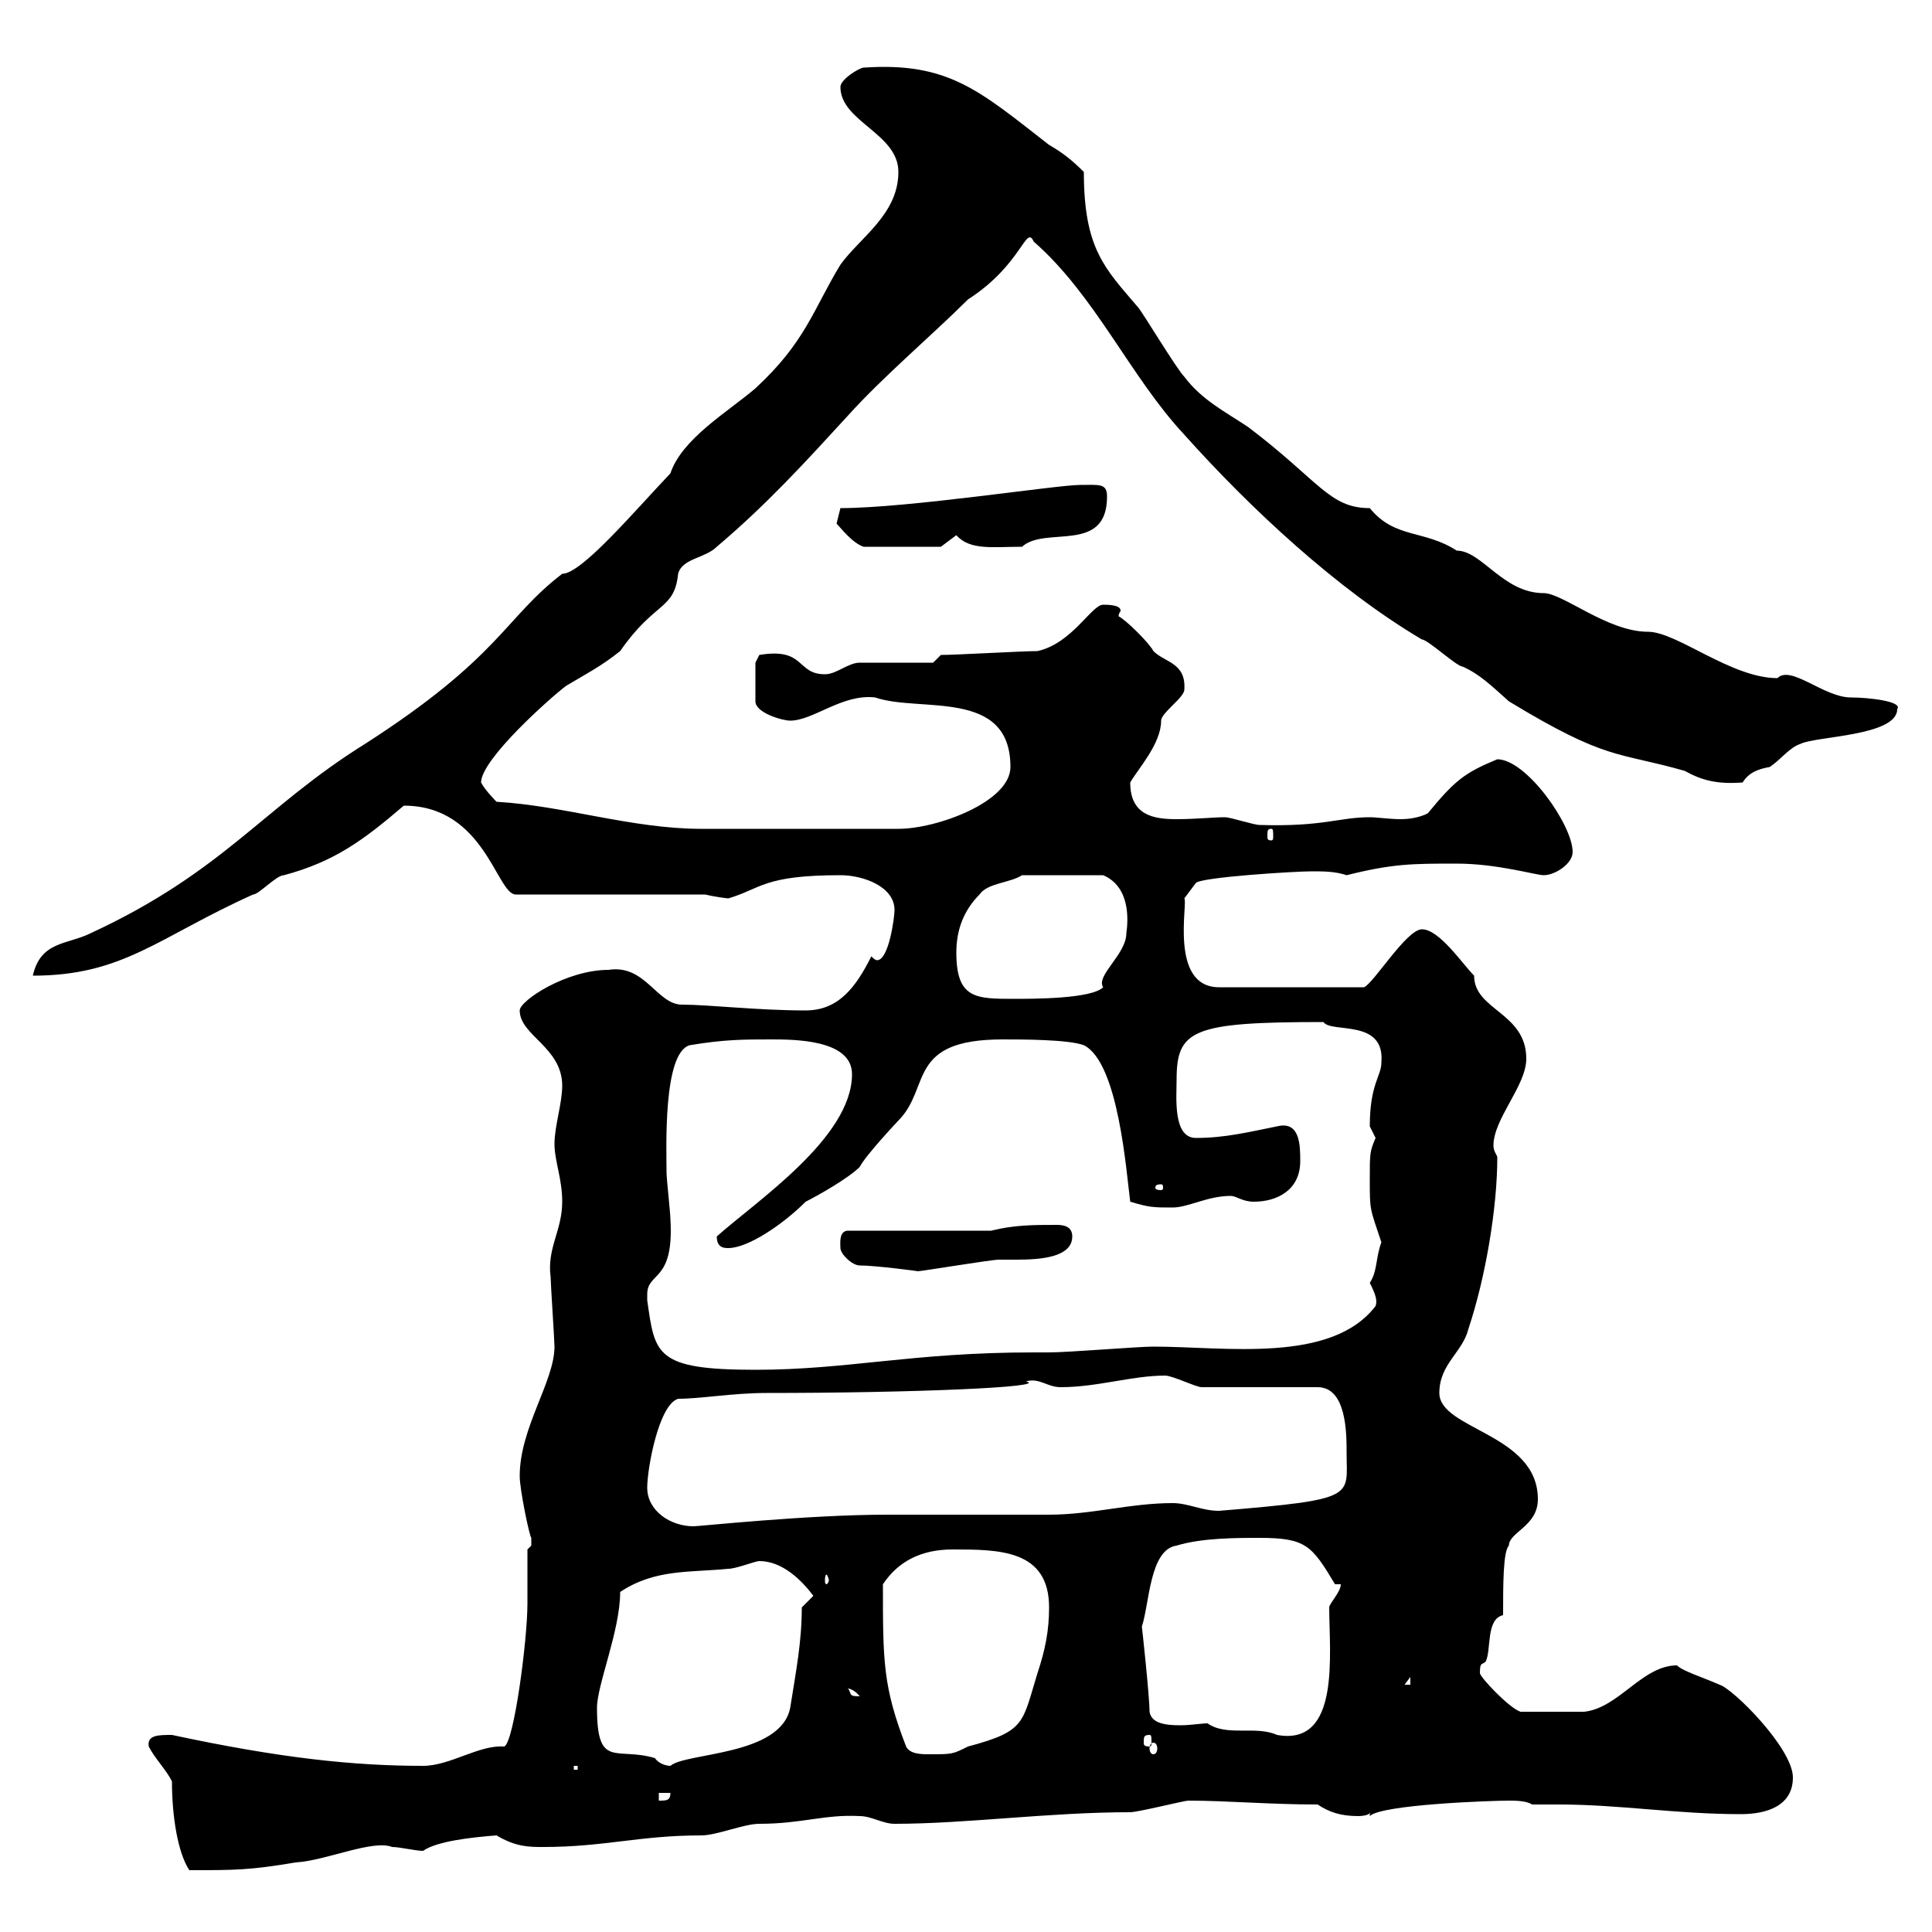 <svg xmlns="http://www.w3.org/2000/svg" xmlns:xlink="http://www.w3.org/1999/xlink" width="300" height="300"><path d="M26.70 276.60C26.70 282 27.60 287.70 29.40 290.40C36.60 290.40 38.70 290.40 45.90 289.20C50.70 288.90 57.90 285.60 60.90 286.80C62.10 286.80 64.50 287.40 65.70 287.40C67.80 285.90 73.20 285.30 77.10 285C80.10 286.80 82.20 286.80 84.30 286.80C93.90 286.80 99.30 285 108.90 285C111.30 285 115.50 283.20 117.90 283.20C124.50 283.20 128.10 281.70 133.50 282C135.30 282 137.10 283.20 138.90 283.20C150 283.20 162.90 281.40 175.50 281.40C176.70 281.40 183.90 279.60 184.50 279.60C190.50 279.60 197.10 280.20 204.60 280.20C206.40 281.40 208.20 282 210.90 282C210.90 282 212.70 282 212.70 281.40L212.70 282C214.50 280.20 231.60 279.60 234.30 279.60C235.20 279.60 237 279.60 237.90 280.20C239.10 280.20 240.60 280.20 242.10 280.20C251.40 280.20 260.40 281.70 270.30 281.70C274.20 281.70 278.40 280.50 278.40 276C278.40 271.50 269.10 262.20 267 261.60C264.30 260.40 261.30 259.50 260.40 258.60C255 258.60 251.40 265.20 246 265.80C243.90 265.80 240.30 265.80 236.10 265.80C234.30 265.20 229.80 260.40 229.80 259.80C229.80 258 230.10 258.60 230.70 258C231.60 256.20 230.70 251.40 233.40 250.80C233.40 246 233.40 240.90 234.30 240C234.30 237.90 238.80 237 238.80 232.80C238.80 222.60 223.50 222 223.50 216.30C223.50 211.80 227.10 210 228 206.40C230.70 198.30 232.50 187.50 232.50 179.70C232.50 179.40 231.90 178.80 231.90 177.90C231.90 173.70 237 168.60 237 164.40C237 157.20 228.90 156.90 228.90 151.50C227.10 149.70 223.50 144.30 220.80 144.30C218.40 144.30 213.30 152.70 211.80 153.30L189.30 153.30C181.50 153.30 184.50 140.10 183.90 139.50L185.70 137.10C186.60 136.20 201 135.30 203.70 135.30C205.50 135.30 207.30 135.30 209.10 135.90C216.30 134.10 219.30 134.10 226.20 134.10C232.50 134.10 238.50 135.90 239.70 135.90C241.50 135.90 244.20 134.10 244.20 132.30C244.20 128.10 237 117.90 232.50 117.90C227.40 120 225.90 121.20 221.70 126.30C220.50 126.90 219 127.20 217.50 127.20C215.70 127.20 213.90 126.90 212.70 126.90C207.90 126.90 205.50 128.40 195.60 128.10C194.70 128.10 191.10 126.90 190.20 126.90C188.40 126.90 185.70 127.20 182.70 127.20C179.10 127.20 175.50 126.60 175.50 121.50C176.70 119.40 180.30 115.50 180.30 111.90C180.30 110.70 183.90 108.30 183.90 107.10C184.20 102.90 180.90 102.90 179.10 101.10C178.50 99.90 174.90 96.30 173.70 95.70C173.70 95.10 174 95.10 174 94.80C174 93.90 171.90 93.90 171.30 93.90C169.50 93.90 166.50 99.90 161.10 101.10C158.70 101.10 148.50 101.70 146.10 101.70L144.90 102.90C143.10 102.90 135.30 102.90 133.50 102.90C131.70 102.90 129.90 104.70 128.10 104.70C123.60 104.70 125.10 100.50 117.90 101.70C117.90 101.70 117.30 102.90 117.30 102.90L117.30 108.90C117.30 110.70 121.50 111.90 122.70 111.90C126.30 111.90 130.80 107.70 135.90 108.30C142.80 110.70 156.90 106.80 156.90 119.10C156.90 124.50 145.50 128.70 139.50 128.70C134.10 128.70 115.50 128.70 108.90 128.70C98.10 128.70 87.60 125.10 77.10 124.50C77.10 124.50 75.30 122.70 74.70 121.50C74.70 117.90 85.50 108.30 87.90 106.50C90.90 104.70 93.30 103.50 96.30 101.10C101.70 93.30 104.70 94.80 105.30 89.10C105.90 86.70 109.50 86.70 111.30 84.90C119.10 78.30 125.10 71.70 131.70 64.50C137.10 58.50 144.90 51.90 150.30 46.50C158.70 41.10 159.30 34.80 160.50 37.50C170.10 45.90 175.50 58.50 183.90 67.50C194.10 78.90 207.60 91.50 220.80 99.30C221.70 99.30 226.20 103.50 227.10 103.50C229.80 104.70 231.60 106.50 234.30 108.90C249.60 118.20 251.10 116.70 261.60 119.70C264.30 121.20 266.70 121.80 270.60 121.50C271.50 120 273 119.40 274.80 119.10C276.60 117.90 277.80 116.10 279.60 115.50C282 114.30 294.60 114.30 294.60 110.10C295.50 108.90 290.10 108.30 287.40 108.30C283.20 108.30 278.10 103.20 276 105.30C268.80 105.30 260.40 98.10 255.90 98.10C249.60 98.10 242.70 92.10 239.70 92.10C233.40 92.10 230.10 85.50 226.20 85.50C221.10 82.20 216.60 83.70 212.70 78.90C206.40 78.90 204.90 74.70 193.80 66.30C190.20 63.90 186.60 62.10 183.90 58.50C182.70 57.30 177.30 48.30 176.70 47.70C171.60 41.70 168.30 38.70 168.30 26.70C166.50 24.90 165 23.70 162.90 22.50C152.10 14.10 147.30 9.60 134.10 10.50C133.50 10.50 130.50 12.30 130.50 13.50C130.50 18.90 139.50 20.70 139.50 26.70C139.50 33.30 133.50 36.90 130.50 41.10C126.30 48 125.10 53.10 117.30 60.30C113.10 63.90 105.90 68.10 104.10 73.50C98.40 79.50 90.30 89.10 87.30 89.10C78.30 96 77.70 102 56.70 115.50C40.80 125.40 34.80 135.30 14.10 144.90C10.50 146.70 6.30 146.10 5.10 151.50C19.20 151.50 24.60 145.50 39.30 138.90C40.20 138.90 42.90 135.90 44.10 135.90C51.90 133.80 56.40 130.50 62.70 125.10C75.30 125.10 77.10 138.90 80.10 138.90L109.50 138.90C110.70 139.20 112.80 139.50 113.10 139.50C118.20 138 118.50 135.90 130.50 135.90C134.10 135.90 138.90 137.70 138.90 141.30C138.90 142.50 138 149.10 136.20 149.10C135.90 149.10 135.60 148.80 135.30 148.50C132.90 153.30 130.20 156.90 125.10 156.90C117.60 156.90 110.10 156 105.90 156C102 156 100.20 149.70 94.50 150.60C87.90 150.60 80.70 155.40 80.70 156.90C80.70 160.80 87.30 162.60 87.30 168.60C87.30 171.30 86.10 174.90 86.10 177.60C86.10 180.30 87.30 183 87.30 186.60C87.30 191.10 84.90 193.80 85.50 198.30C85.50 199.20 86.10 208.20 86.10 209.10C86.10 214.50 80.70 221.70 80.70 229.20C80.70 231.30 82.20 238.50 82.50 238.80C82.50 238.80 82.50 238.80 82.50 240C82.50 240 81.90 240.60 81.90 240.60C81.90 241.80 81.90 247.80 81.90 249C81.90 254.70 79.80 270.60 78.30 271.20C74.40 270.90 69.90 274.20 65.70 274.20C54.90 274.20 43.50 273 26.70 269.40C24.60 269.40 22.80 269.40 23.10 271.20C24 273 25.80 274.80 26.70 276.60ZM102.30 278.40L104.10 278.40C104.10 279.60 103.50 279.60 102.30 279.60ZM89.10 274.20L89.70 274.20L89.70 274.80L89.10 274.80ZM92.70 265.20C92.70 261.60 96.30 253.20 96.30 247.20C101.70 243.60 107.10 244.20 113.10 243.60C114.30 243.60 117.30 242.40 117.90 242.40C121.50 242.40 124.50 245.40 126.30 247.80L124.50 249.60C124.50 255 123.60 259.50 122.70 265.20C121.20 272.70 106.50 272.10 104.10 274.20C103.50 274.20 102.30 273.90 101.70 273C95.70 271.20 92.70 274.80 92.70 265.20ZM140.70 271.20C137.10 261.90 137.10 258 137.10 246C139.50 242.40 143.10 240.60 147.90 240.60C155.10 240.60 162.90 240.60 162.90 249.60C162.90 253.20 162.30 256.20 161.10 259.80C158.70 267.60 159.30 268.80 150.30 271.20C147.90 272.40 147.90 272.40 144.30 272.40C143.10 272.40 141.30 272.40 140.70 271.20ZM179.10 270.60C179.40 270.60 179.70 270.90 179.70 271.50C179.70 272.10 179.40 272.40 179.10 272.40C178.80 272.40 178.50 272.10 178.50 271.50C178.50 270.90 178.80 270.60 179.10 270.60ZM178.50 269.40C178.80 269.40 178.80 269.70 178.80 270.60C178.80 270.90 178.80 271.20 178.50 271.20C177.60 271.20 177.60 270.90 177.60 270.60C177.60 269.70 177.60 269.40 178.50 269.40ZM178.50 265.80C178.50 263.40 177.30 252.30 177.30 252.60C178.50 249 178.50 240.60 182.70 240C186.60 238.80 192 238.80 195.60 238.80C202.80 238.80 203.70 240 207.30 246L208.20 246C208.20 247.20 206.40 249 206.40 249.60C206.40 256.80 208.20 271.20 198.30 269.40C195 267.90 190.50 269.70 187.50 267.60C186.60 267.60 184.80 267.90 183.30 267.90C180.90 267.90 178.80 267.60 178.50 265.80ZM131.70 262.20C131.10 262.20 132.30 261.90 133.50 263.40C131.70 263.40 132.30 263.10 131.70 262.20ZM219 260.40L219 261.60L218.10 261.60ZM128.70 245.40C128.70 245.70 128.40 246 128.40 246C128.10 246 128.10 245.70 128.10 245.40C128.10 245.10 128.10 244.50 128.40 244.50C128.40 244.50 128.70 245.10 128.70 245.40ZM100.50 231C100.50 228 102.30 218.10 105.30 217.20C108.90 217.20 113.70 216.30 119.10 216.30C141.60 216.30 163.20 215.40 159.30 214.50C161.40 213.90 162.60 215.40 164.70 215.40C170.40 215.40 175.80 213.60 180.90 213.60C182.10 213.60 185.70 215.40 186.60 215.40L204.60 215.40C209.10 215.40 209.10 222.60 209.10 225.60C209.10 232.50 210.90 232.80 189.30 234.60C186.60 234.60 184.50 233.40 182.10 233.40C175.50 233.40 169.50 235.20 162.90 235.20C160.50 235.20 144.30 235.20 140.70 235.20L137.70 235.20C125.40 235.20 108.60 237 107.70 237C104.10 237 100.50 234.60 100.50 231ZM100.50 201.90C100.50 201.90 100.50 201 100.50 201C100.50 197.40 104.70 199.20 104.10 189.30C104.10 188.40 103.50 183 103.50 182.10C103.50 178.50 102.90 163.50 107.10 162.30C112.50 161.40 115.50 161.40 119.70 161.40C123.30 161.40 132.30 161.40 132.30 166.80C132.30 176.70 117.30 186.60 111.30 192C111.30 193.80 112.50 193.80 113.10 193.80C116.10 193.80 121.50 190.20 125.10 186.60C126.90 185.70 131.70 183 133.50 181.20C134.40 179.40 139.50 174 139.50 174C144.60 168.90 140.70 161.40 155.70 161.40C158.70 161.40 165.90 161.40 168.30 162.30C173.70 165 174.90 182.10 175.50 186.60C178.50 187.50 179.10 187.50 182.10 187.50C184.50 187.50 187.50 185.70 191.10 185.70C192 185.70 192.90 186.60 194.70 186.60C198.30 186.60 201.90 184.80 201.90 180.30C201.90 177.90 201.90 174 198.30 174.90C193.80 175.80 190.20 176.70 185.70 176.70C182.10 176.70 182.70 170.40 182.70 167.70C182.70 159.90 185.10 158.70 205.50 158.70C206.70 160.50 215.10 158.10 214.50 165C214.50 167.10 212.70 168.30 212.70 174.90C212.70 174.90 213.60 176.70 213.60 176.70C212.70 178.80 212.70 179.10 212.70 183C212.70 188.10 212.70 187.50 214.50 192.90C213.60 195.30 213.90 197.40 212.70 199.20C213.60 201 213.90 201.90 213.60 202.80C206.70 211.80 190.20 209.10 179.10 209.10C176.70 209.10 165.90 210 162.90 210L160.50 210C141.60 210 131.70 212.70 117.30 212.70C101.70 212.70 101.70 210.30 100.50 201.90ZM133.50 196.50C135.90 196.50 142.80 197.40 142.50 197.40C143.10 197.40 153.90 195.60 155.10 195.60C155.70 195.60 156.90 195.60 157.80 195.60C161.40 195.60 166.50 195.30 166.50 192C166.50 190.50 165.30 190.20 164.10 190.20C160.50 190.20 157.50 190.20 153.90 191.10L131.70 191.10C130.20 191.10 130.50 193.20 130.50 193.80C130.50 194.70 132.30 196.50 133.50 196.50ZM180.30 183.90C180.60 183.90 180.60 184.20 180.60 184.50C180.60 184.50 180.60 184.80 180.30 184.80C179.40 184.80 179.40 184.50 179.40 184.50C179.40 184.20 179.40 183.90 180.30 183.90ZM148.50 147.90C148.50 144.30 149.70 141.30 152.10 138.90C153.30 137.10 156.90 137.10 158.70 135.90L171.30 135.90C175.50 137.70 175.20 142.80 174.90 144.90C174.90 148.20 170.10 151.50 171.30 153.30C169.50 155.10 160.50 155.10 157.50 155.10C151.50 155.10 148.50 155.10 148.50 147.90ZM197.40 128.70C197.70 128.70 197.70 129 197.70 129.90C197.70 130.20 197.70 130.50 197.40 130.50C196.80 130.50 196.80 130.20 196.80 129.90C196.80 129 196.80 128.70 197.40 128.70ZM129.90 81.30C130.50 81.90 132.30 84.30 134.10 84.90L146.10 84.90L148.50 83.10C150.60 85.50 154.20 84.90 158.70 84.90C162.30 81.60 171.90 86.10 171.90 77.10C171.90 75 170.70 75.30 167.70 75.30C164.10 75.30 141 78.90 130.50 78.90C130.50 78.90 129.90 81.30 129.90 81.30Z"/></svg>